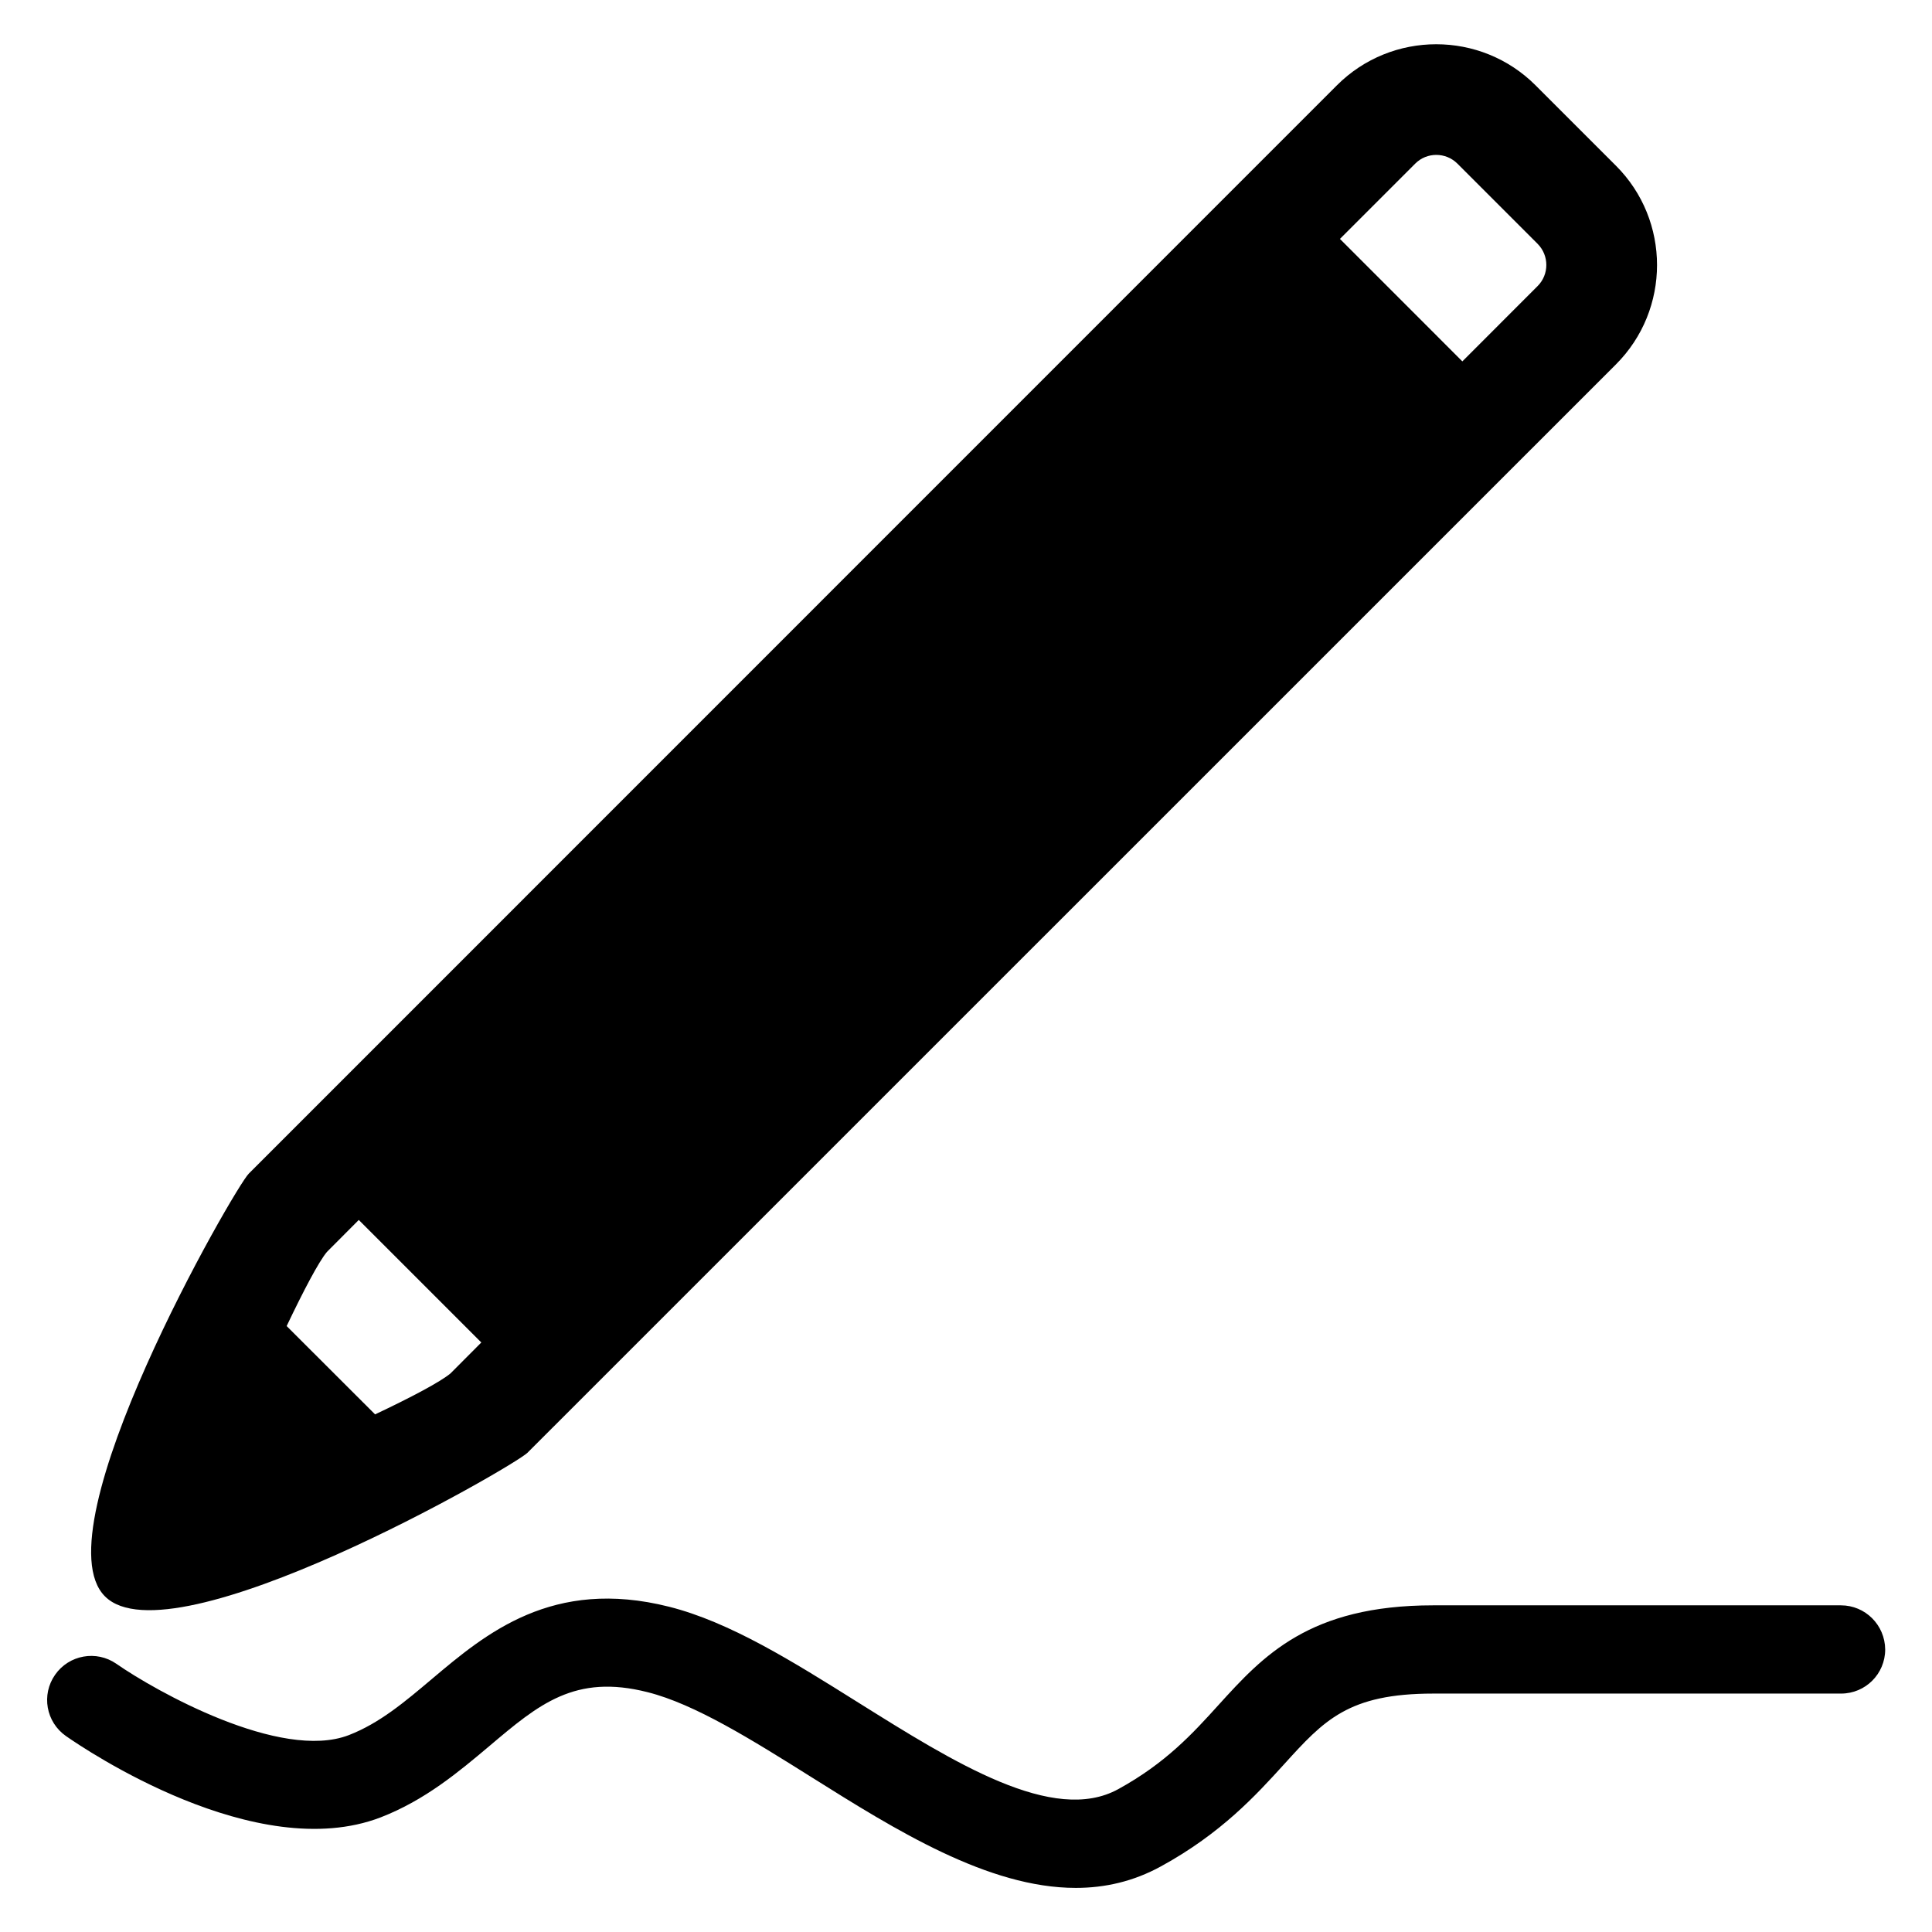 <?xml version="1.0" encoding="UTF-8"?>
<!-- Uploaded to: SVG Repo, www.svgrepo.com, Generator: SVG Repo Mixer Tools -->
<svg fill="#000000" width="800px" height="800px" version="1.1" viewBox="144 144 512 512" xmlns="http://www.w3.org/2000/svg">
 <g>
  <path d="m283.85 528.93 288.39-288.36c14.52-14.52 14.52-38.152 0-52.656l-21.297-21.297c-14.52-14.52-38.137-14.52-52.656 0l-288.36 288.41c-3.727 3.664-55.848 94.352-38.105 112.03 17.676 17.711 108.32-34.395 112.03-38.117zm235.2-341.57c3.07-3.082 8.078-3.082 11.176 0l21.266 21.266c3.07 3.098 3.07 8.105 0 11.176l-19.953 19.969-32.441-32.457zm-288.41 288.41 8.441-8.473 32.473 32.473-8.168 8.199c-2.719 2.258-10.441 6.352-19.984 10.855l-23.434-23.406c4.504-9.453 8.504-17.055 10.672-19.648z"/>
  <path d="m631.86 569.43h-108.06c-32.887 0-45.082 13.418-56.871 26.398-6.856 7.574-13.984 15.391-26.566 22.305-17.207 9.48-43.512-7.039-68.945-22.961-17.496-10.977-34.031-21.312-50.121-25.375-30.914-7.785-48.578 7.129-62.793 19.113-7.16 6.047-13.922 11.77-22.062 14.914-18.105 6.977-51.375-11.77-61.602-18.902-5.281-3.664-12.551-2.383-16.242 2.914-3.695 5.281-2.414 12.52 2.871 16.23 5.07 3.543 50.395 34.227 83.402 21.559 11.801-4.566 20.777-12.137 28.746-18.84 13.176-11.145 22.719-19.238 42.016-14.336 12.52 3.16 27.527 12.551 43.418 22.52 22.273 13.984 46.809 29.344 70.043 29.344 7.695 0 15.266-1.695 22.551-5.695 16.016-8.762 25.223-18.902 32.625-27.039 10.609-11.695 17.023-18.762 39.57-18.762h108.06c6.473 0 11.695-5.223 11.695-11.695-0.059-6.484-5.277-11.691-11.734-11.691z"/>
 </g>
</svg>